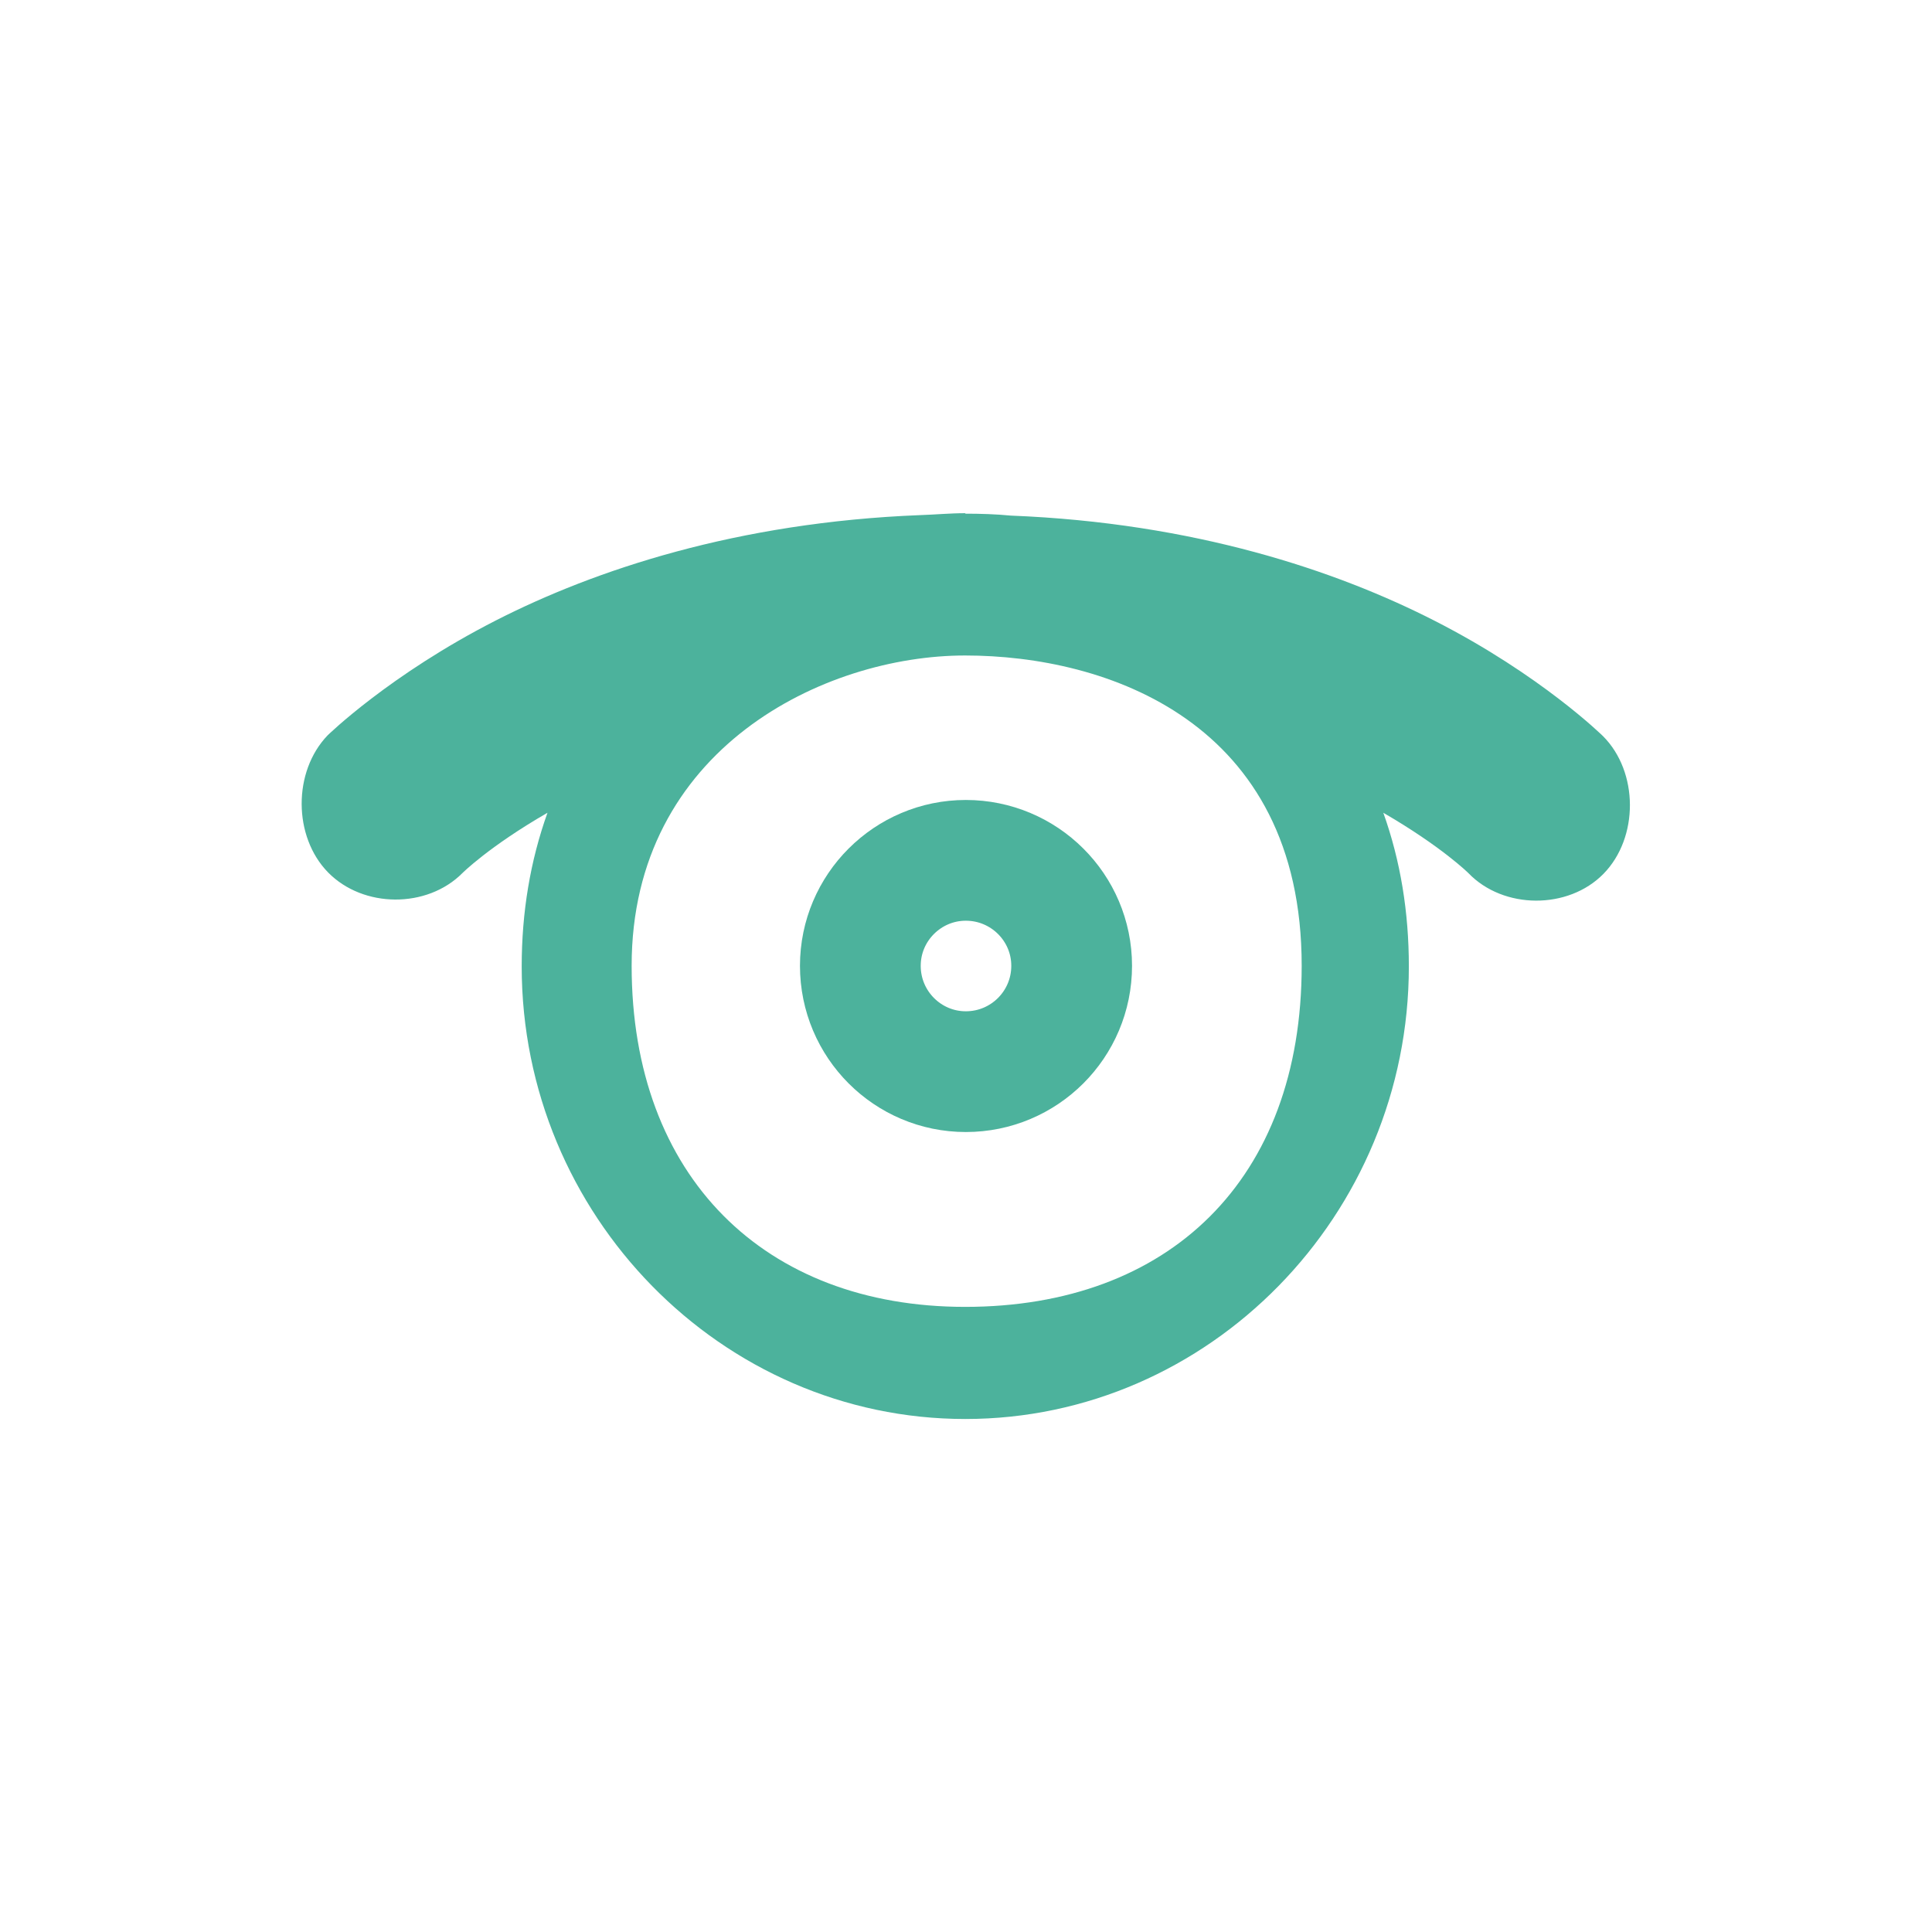 <svg xmlns="http://www.w3.org/2000/svg" viewBox="0 0 32 32">
 <path d="m 15.991 8.5 c -0.258 0 -0.504 0.024 -0.753 0.032 -3.037 0.12 -5.39 0.911 -7.02 1.742 -1.764 0.899 -2.792 1.906 -2.792 1.906 -0.576 0.599 -0.572 1.678 0.008 2.27 0.584 0.595 1.639 0.599 2.224 0.012 0 0 0.439 -0.44 1.41 -1 -0.286 0.799 -0.427 1.65 -0.427 2.545 0 4.12 3.311 7.496 7.347 7.496 4.04 0 7.347 -3.376 7.347 -7.496 0 -0.895 -0.137 -1.746 -0.423 -2.545 0.971 0.563 1.41 1 1.41 1 0.58 0.603 1.652 0.607 2.236 0.012 0.588 -0.599 0.584 -1.69 -0.008 -2.282 0 0 -1.023 -1.01 -2.788 -1.91 c -1.627 -0.831 -3.98 -1.622 -7.02 -1.742 -0.246 -0.024 -0.504 -0.032 -0.757 -0.032 m 0 2.349 c 2.34 0 5.575 1.091 5.575 5.139 0 3.548 -2.203 5.65 -5.575 5.65 -3.319 0 -5.523 -2.154 -5.523 -5.65 0 -3.592 3.186 -5.139 5.523 -5.139 z" style="fill:#4cb29c"/>
 <path d="m 17.75 15.997 c 0 0.971 -0.786 1.753 -1.753 1.753 -0.961 0 -1.747 -0.782 -1.747 -1.753 0 -0.965 0.786 -1.747 1.747 -1.747 c 0.967 0 1.753 0.782 1.753 1.747 z" style="stroke-dasharray:none;fill:none;stroke-miterlimit:4;stroke:#4cb29c;stroke-linecap:round;stroke-linejoin:round;stroke-width:2"/>
</svg>
